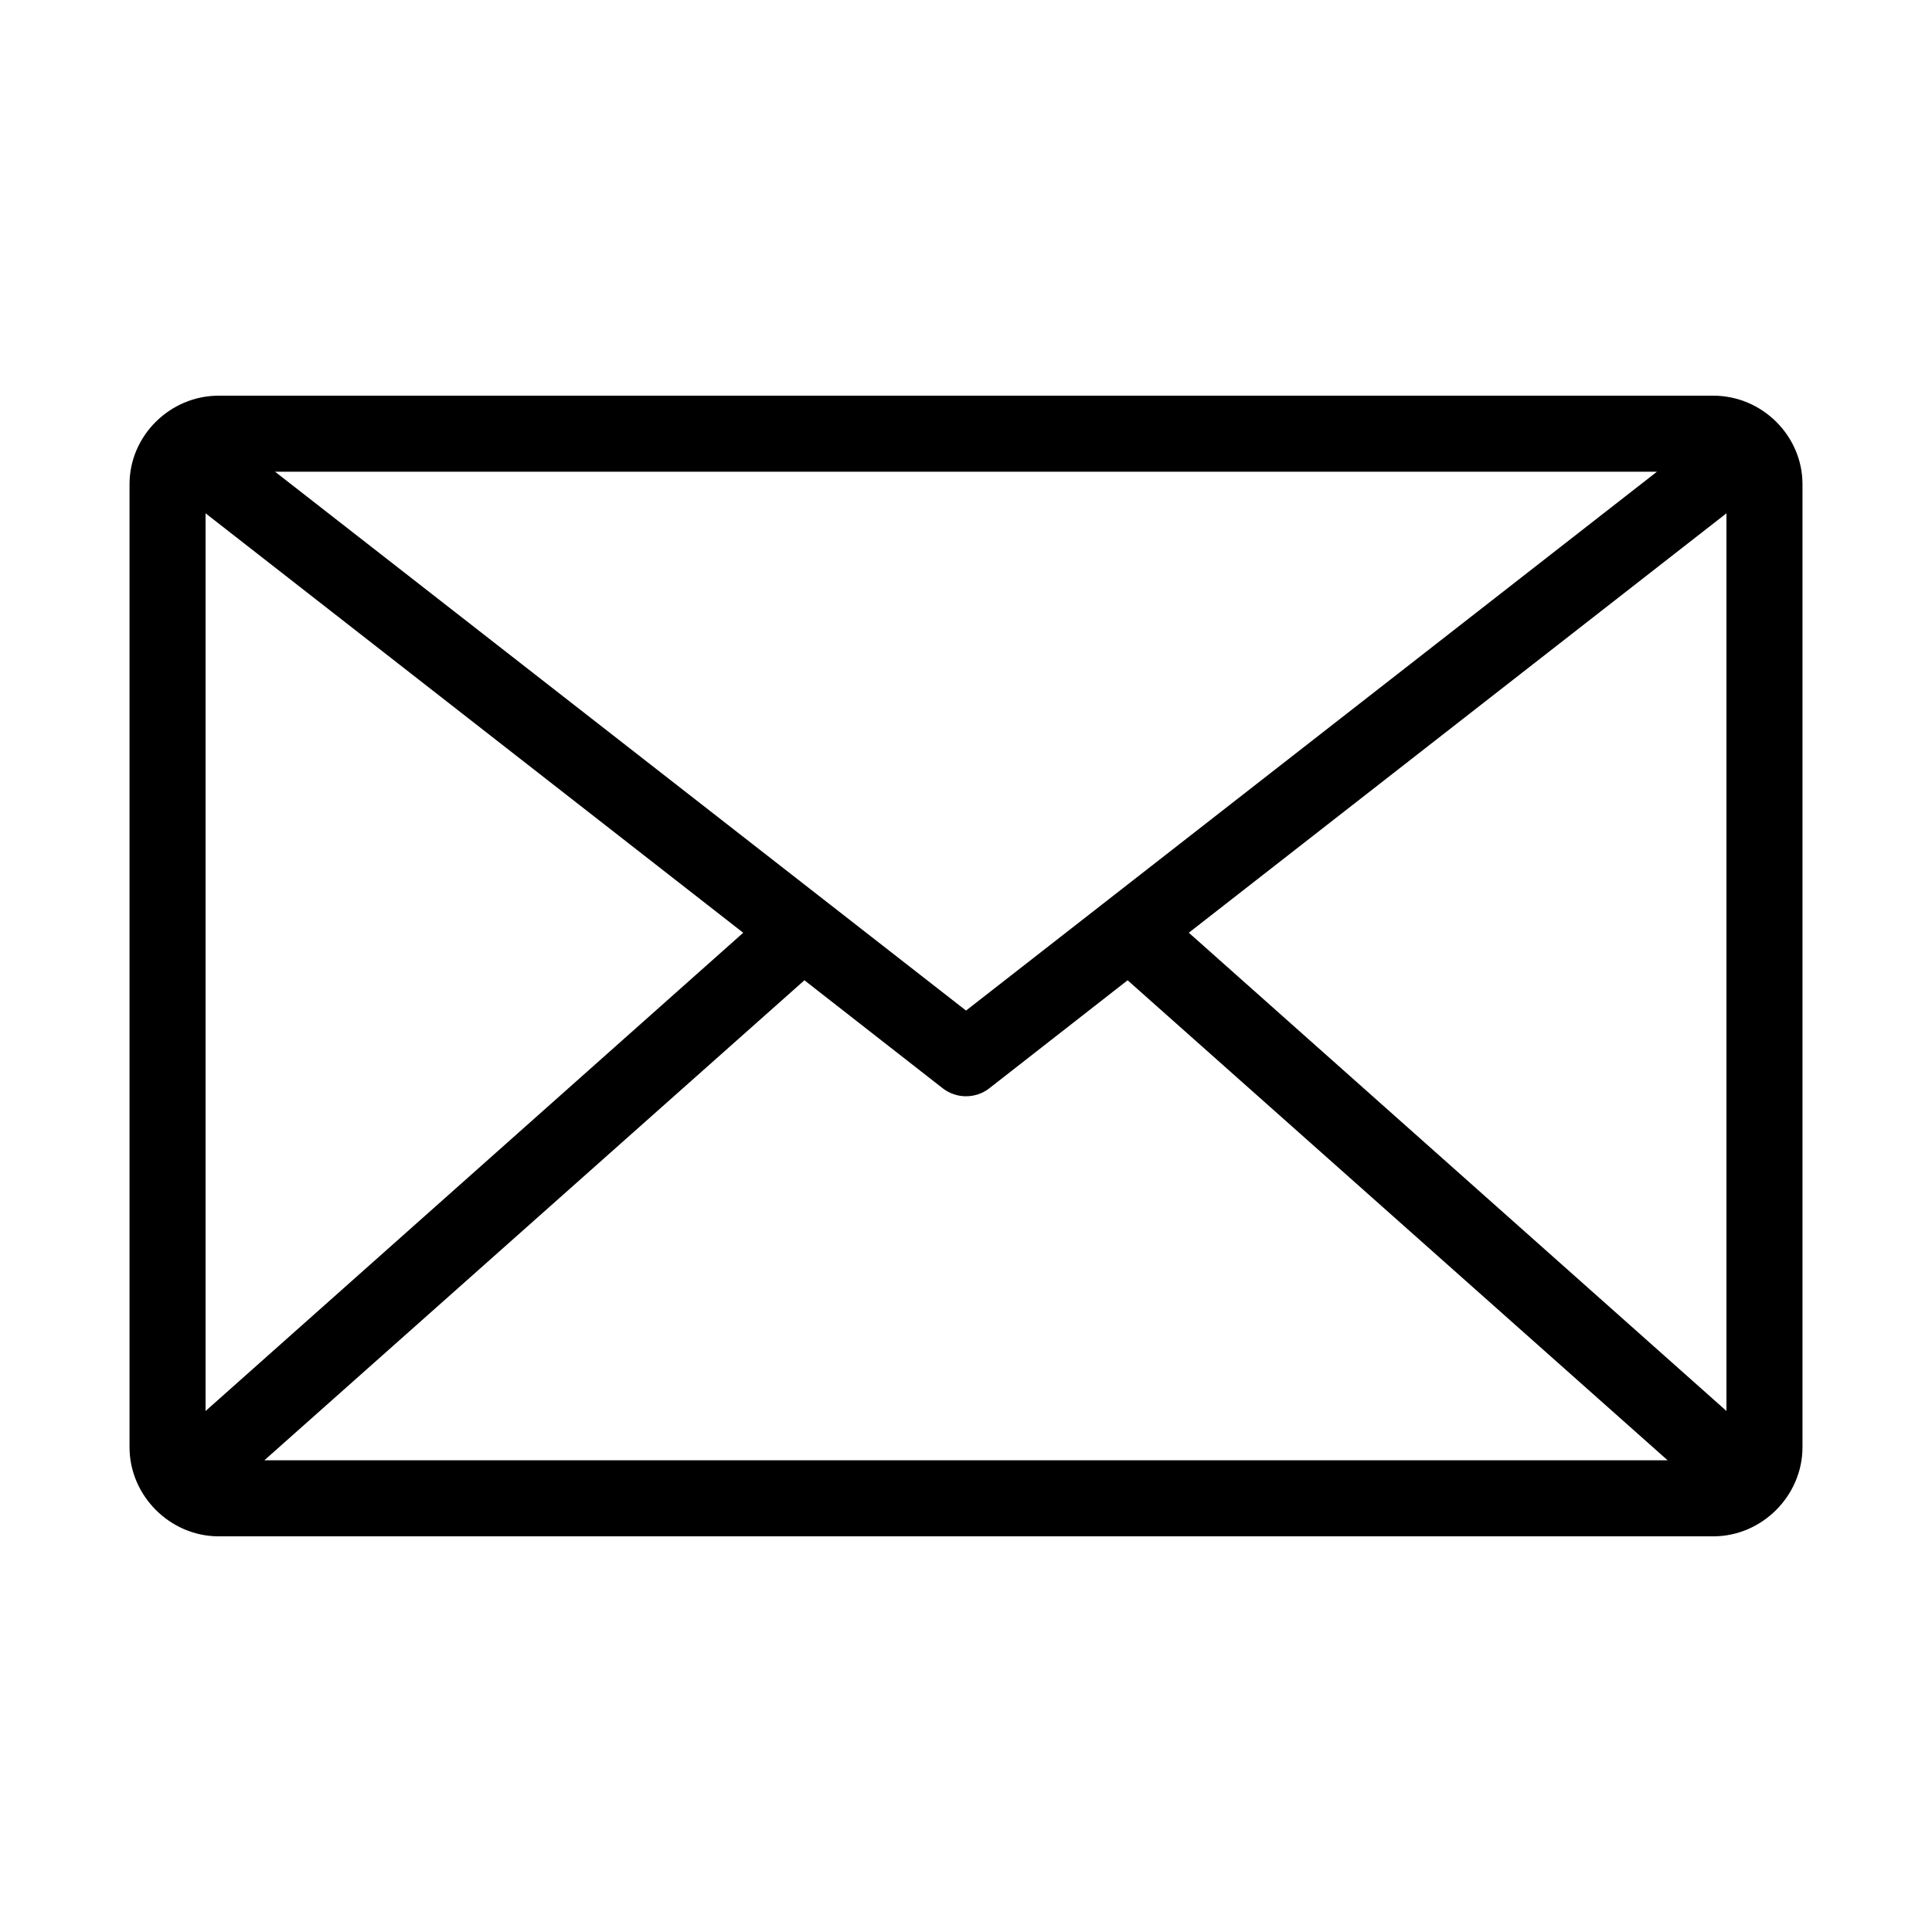 <?xml version="1.0" encoding="UTF-8"?>
<!-- The Best Svg Icon site in the world: iconSvg.co, Visit us! https://iconsvg.co -->
<svg fill="#000000" width="800px" height="800px" version="1.1" viewBox="144 144 512 512" xmlns="http://www.w3.org/2000/svg">
 <path d="m201.94 248.86c-12.871 0-23.613 10.586-23.613 23.457v255.21c0 12.875 10.742 23.617 23.613 23.617h396.12c12.875 0 23.617-10.742 23.617-23.617v-255.21c0-12.871-10.742-23.457-23.617-23.457zm14.957 20.152h366.21l-183.1 142.8zm-18.418 11.02 142.48 111.16-142.48 126.74zm403.05 0v237.89l-142.48-126.74zm-244.35 123.75 36.684 28.652c3.621 2.785 8.66 2.785 12.281 0l36.684-28.652 143.11 127.21h-371.88z"/>
</svg>